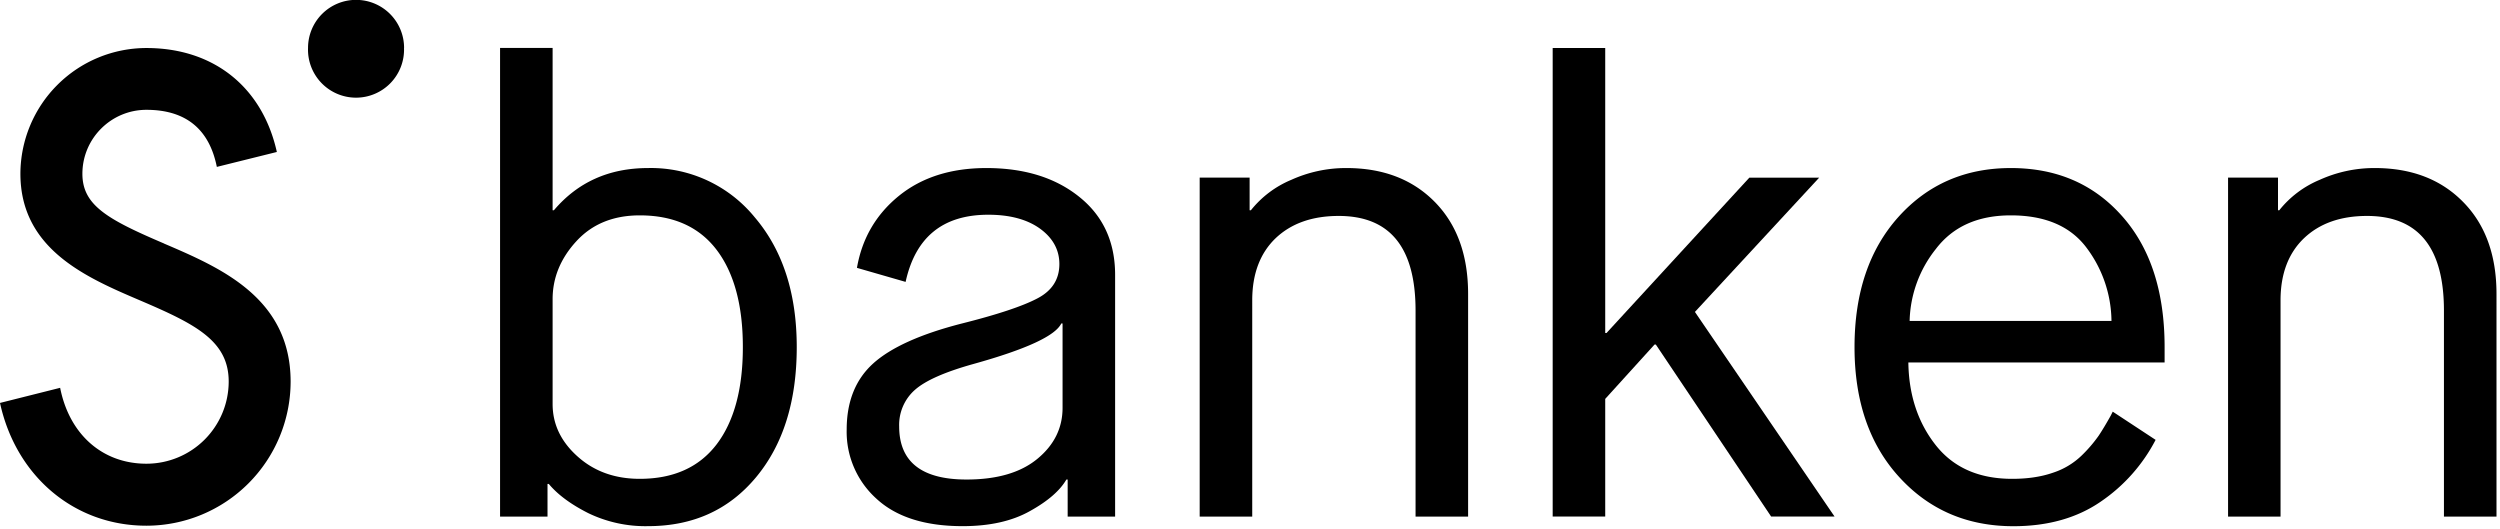 <svg xmlns="http://www.w3.org/2000/svg" viewBox="0 0 392 83"><path d="M 349.36 81 V 27.85 h 7.83 v 5.12 h 0.2 a 15.9 15.9 0 0 1 6.33 -4.77 a 20.78 20.78 0 0 1 8.64 -1.85 c 5.76 0 10.38 1.77 13.86 5.32 c 3.49 3.54 5.23 8.35 5.23 14.43 V 81 h -8.24 V 48.7 c 0 -9.9 -4.02 -14.84 -12.06 -14.84 c -4.15 0 -7.44 1.17 -9.89 3.5 c -2.45 2.35 -3.67 5.6 -3.67 9.73 V 81 h -8.23 Z" /><path d="M 299.43 50.32 h 31.65 a 19.39 19.39 0 0 0 -4.03 -11.63 c -2.54 -3.28 -6.46 -4.92 -11.75 -4.92 c -5.16 0 -9.07 1.75 -11.75 5.26 a 18.76 18.76 0 0 0 -4.12 11.29 Z m 31.85 14.23 l 6.72 4.42 a 26.4 26.4 0 0 1 -8.58 9.67 c -3.72 2.57 -8.3 3.87 -13.72 3.87 c -7.23 0 -13.2 -2.56 -17.88 -7.68 c -4.68 -5.11 -7.03 -11.91 -7.03 -20.4 c 0 -8.5 2.3 -15.3 6.88 -20.41 c 4.59 -5.11 10.47 -7.67 17.63 -7.67 c 7.17 0 12.98 2.5 17.43 7.52 c 4.46 5.01 6.68 11.87 6.68 20.55 v 2.41 h -40.18 c 0.07 5.08 1.49 9.4 4.27 12.94 c 2.78 3.54 6.78 5.31 12 5.31 c 2.41 0 4.54 -0.31 6.38 -0.95 a 11.68 11.68 0 0 0 4.52 -2.7 a 21.8 21.8 0 0 0 2.67 -3.11 c 0.6 -0.9 1.23 -1.96 1.9 -3.16 l 0.3 -0.6 Z" /><polygon points="265.763,48.91 285.249,27.854 274.3,27.854 251.898,52.218 251.699,52.218 251.699,7.525 243.46,7.525 243.46,80.997 251.699,80.997 251.699,62.547 259.432,54.024 259.634,54.024 277.716,80.997 287.66,80.997" /><path d="M 188.11 81 V 27.85 h 7.83 v 5.12 h 0.2 a 15.92 15.92 0 0 1 6.33 -4.77 a 20.78 20.78 0 0 1 8.64 -1.85 c 5.76 0 10.38 1.77 13.87 5.32 c 3.48 3.54 5.22 8.35 5.22 14.43 V 81 h -8.24 V 48.7 c 0 -9.9 -4.01 -14.84 -12.05 -14.84 c -4.15 0 -7.45 1.17 -9.9 3.5 c -2.44 2.35 -3.66 5.6 -3.66 9.73 V 81 h -8.24 Z" /><path d="M 152.75 57.04 c -4.55 1.26 -7.65 2.63 -9.3 4.1 a 7.31 7.31 0 0 0 -2.46 5.72 c 0 5.55 3.52 8.33 10.56 8.33 c 4.82 0 8.53 -1.1 11.14 -3.27 c 2.61 -2.16 3.92 -4.82 3.92 -7.97 V 50.72 h -0.2 c -0.94 1.94 -5.5 4.04 -13.66 6.32 Z M 167.41 81 v -5.81 h -0.2 c -1 1.73 -2.9 3.39 -5.72 4.95 c -2.81 1.58 -6.33 2.36 -10.55 2.36 c -5.9 0 -10.4 -1.43 -13.51 -4.3 a 14.11 14.11 0 0 1 -4.67 -10.83 c 0 -4.42 1.39 -7.88 4.17 -10.39 c 2.78 -2.5 7.42 -4.6 13.91 -6.26 c 5.56 -1.4 9.5 -2.71 11.8 -3.92 c 2.32 -1.2 3.47 -3 3.47 -5.4 c 0 -2.21 -1 -4.06 -3.01 -5.53 c -2.01 -1.46 -4.72 -2.2 -8.14 -2.2 c -7.1 0 -11.42 3.5 -12.96 10.53 l -7.63 -2.2 c 0.8 -4.62 3 -8.38 6.58 -11.29 c 3.58 -2.9 8.15 -4.36 13.71 -4.36 c 5.96 0 10.81 1.5 14.56 4.51 c 3.76 3 5.63 7.09 5.63 12.24 V 81 h -7.44 Z" /><path d="M 112.37 69.67 c -2.75 3.6 -6.77 5.41 -12.06 5.41 c -3.88 0 -7.13 -1.16 -9.74 -3.5 c -2.62 -2.34 -3.92 -5.08 -3.92 -8.23 V 46.91 c 0 -3.35 1.24 -6.38 3.72 -9.08 c 2.47 -2.7 5.79 -4.06 9.94 -4.06 c 5.3 0 9.31 1.8 12.06 5.41 c 2.74 3.61 4.11 8.7 4.11 15.24 c 0 6.56 -1.37 11.64 -4.11 15.25 m -10.75 -43.32 c -6.1 0 -11.02 2.2 -14.77 6.62 h -0.2 V 7.52 h -8.24 V 81 h 7.44 v -5.12 h 0.2 c 1.4 1.68 3.46 3.2 6.17 4.57 a 20.57 20.57 0 0 0 9.4 2.05 c 7.03 0 12.67 -2.55 16.93 -7.67 c 4.25 -5.11 6.38 -11.91 6.38 -20.4 c 0 -8.42 -2.2 -15.21 -6.59 -20.36 a 21 21 0 0 0 -16.72 -7.72" /><path d="M 63.35 7.52 A 7.53 7.53 0 1 1 48.3 7.5 a 7.53 7.53 0 0 1 15.06 0.02" /><path d="M 25.72 38.18 c -8.9 -3.8 -12.8 -6 -12.8 -10.93 c 0 -5.53 4.5 -10.03 10.04 -10.03 c 6.15 0 9.85 3.01 11.04 8.95 l 9.41 -2.34 c -2.25 -10.13 -9.86 -16.3 -20.45 -16.3 A 19.77 19.77 0 0 0 3.2 27.24 c 0 11.84 10.37 16.28 18.7 19.84 c 8.65 3.7 13.96 6.3 13.96 12.75 a 12.9 12.9 0 0 1 -12.9 12.88 c -6.91 0 -12.09 -4.61 -13.53 -11.9 L 0 63.18 c 2.5 11.46 11.6 19.25 22.96 19.25 a 22.62 22.62 0 0 0 22.61 -22.58 c 0 -13.16 -11 -17.87 -19.85 -21.66" /></svg>